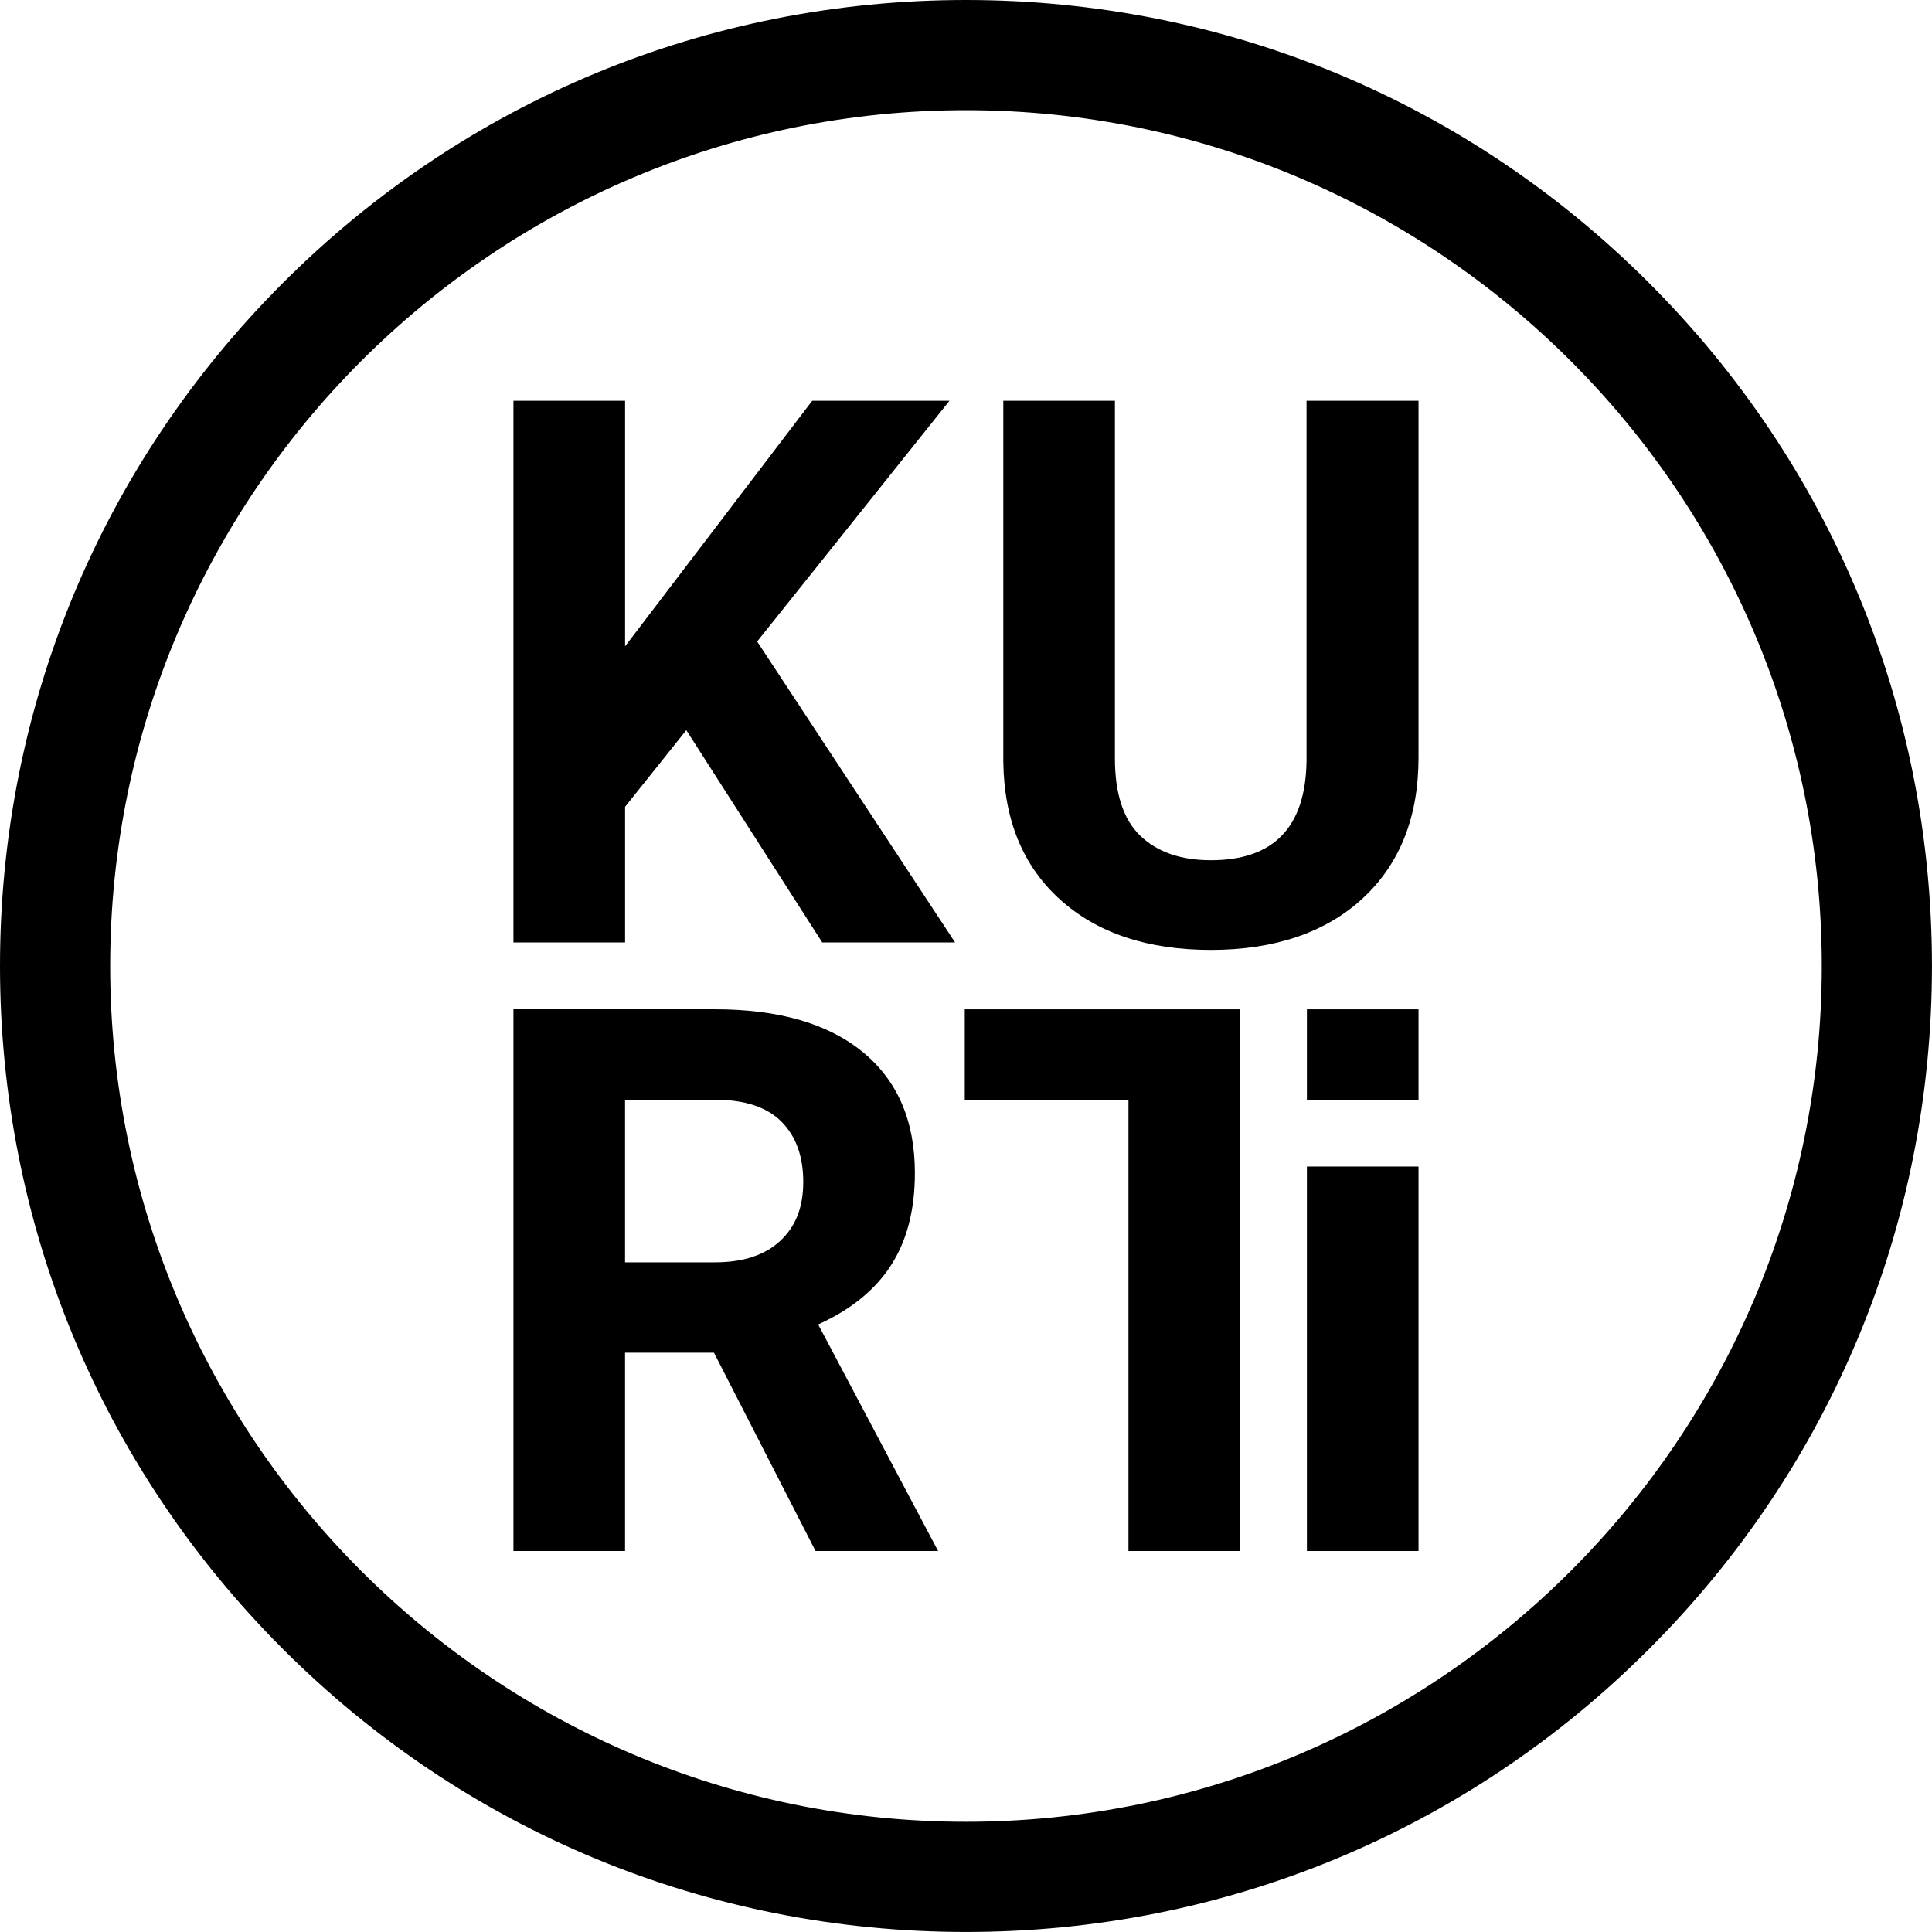 <svg xmlns="http://www.w3.org/2000/svg" id="Ebene_2" viewBox="0 0 553.25 553.25"><g id="Ebene_1-2"><g><polygon points="271.9 114.76 232.59 114.76 179 185.08 179 114.76 147.03 114.76 147.03 269.89 179 269.89 179 231.03 196.53 209.09 235.46 269.89 273.5 269.89 216.82 183.7 271.9 114.76"></polygon><path d="m472.22,81.02C419.98,28.77,350.51,0,276.62,0S133.27,28.77,81.02,81.02C28.77,133.27,0,202.73,0,276.62s28.77,143.35,81.02,195.6c52.25,52.25,121.71,81.02,195.6,81.02s143.35-28.77,195.6-81.02,81.02-121.71,81.02-195.6-28.77-143.35-81.02-195.6Zm-195.6,440.67c-135.13,0-245.07-109.94-245.07-245.07S141.49,31.55,276.62,31.55s245.07,109.94,245.07,245.07-109.94,245.07-245.07,245.07Z"></path><path d="m255.12,362.38c4.58-7.07,6.87-15.89,6.87-26.48,0-14.92-4.97-26.46-14.92-34.63-9.95-8.17-24.08-12.25-42.4-12.25h-57.64v155.13h31.96v-56.79h25.46l29.09,56.79h35.1l-34.35-64.88c9.3-4.19,16.25-9.82,20.83-16.89Zm-31.7-7.03c-4.41,4.08-10.62,6.13-18.65,6.13h-25.78v-46.56h25.68c8.59,0,14.97,2.1,19.12,6.29,4.16,4.19,6.23,9.94,6.23,17.26s-2.2,12.8-6.61,16.89Z"></path><rect x="374.25" y="334.05" width="31.96" height="110.1"></rect><path d="m374.14,218c-.29,18.9-9.41,28.34-27.38,28.34-8.59,0-15.33-2.33-20.19-6.98-4.87-4.65-7.3-12.06-7.3-22.21v-102.39h-31.96v103.35c.21,16.76,5.65,29.94,16.3,39.53,10.65,9.59,25.04,14.38,43.15,14.38s32.9-4.94,43.52-14.81c10.62-9.87,15.93-23.3,15.93-40.27v-102.17h-32.07v103.24Z"></path><rect x="374.25" y="289.03" width="31.96" height="25.89"></rect><polygon points="276.27 289.03 276.27 314.92 323.15 314.92 323.15 444.15 355.11 444.15 355.1 289.03 276.27 289.03"></polygon></g></g></svg>